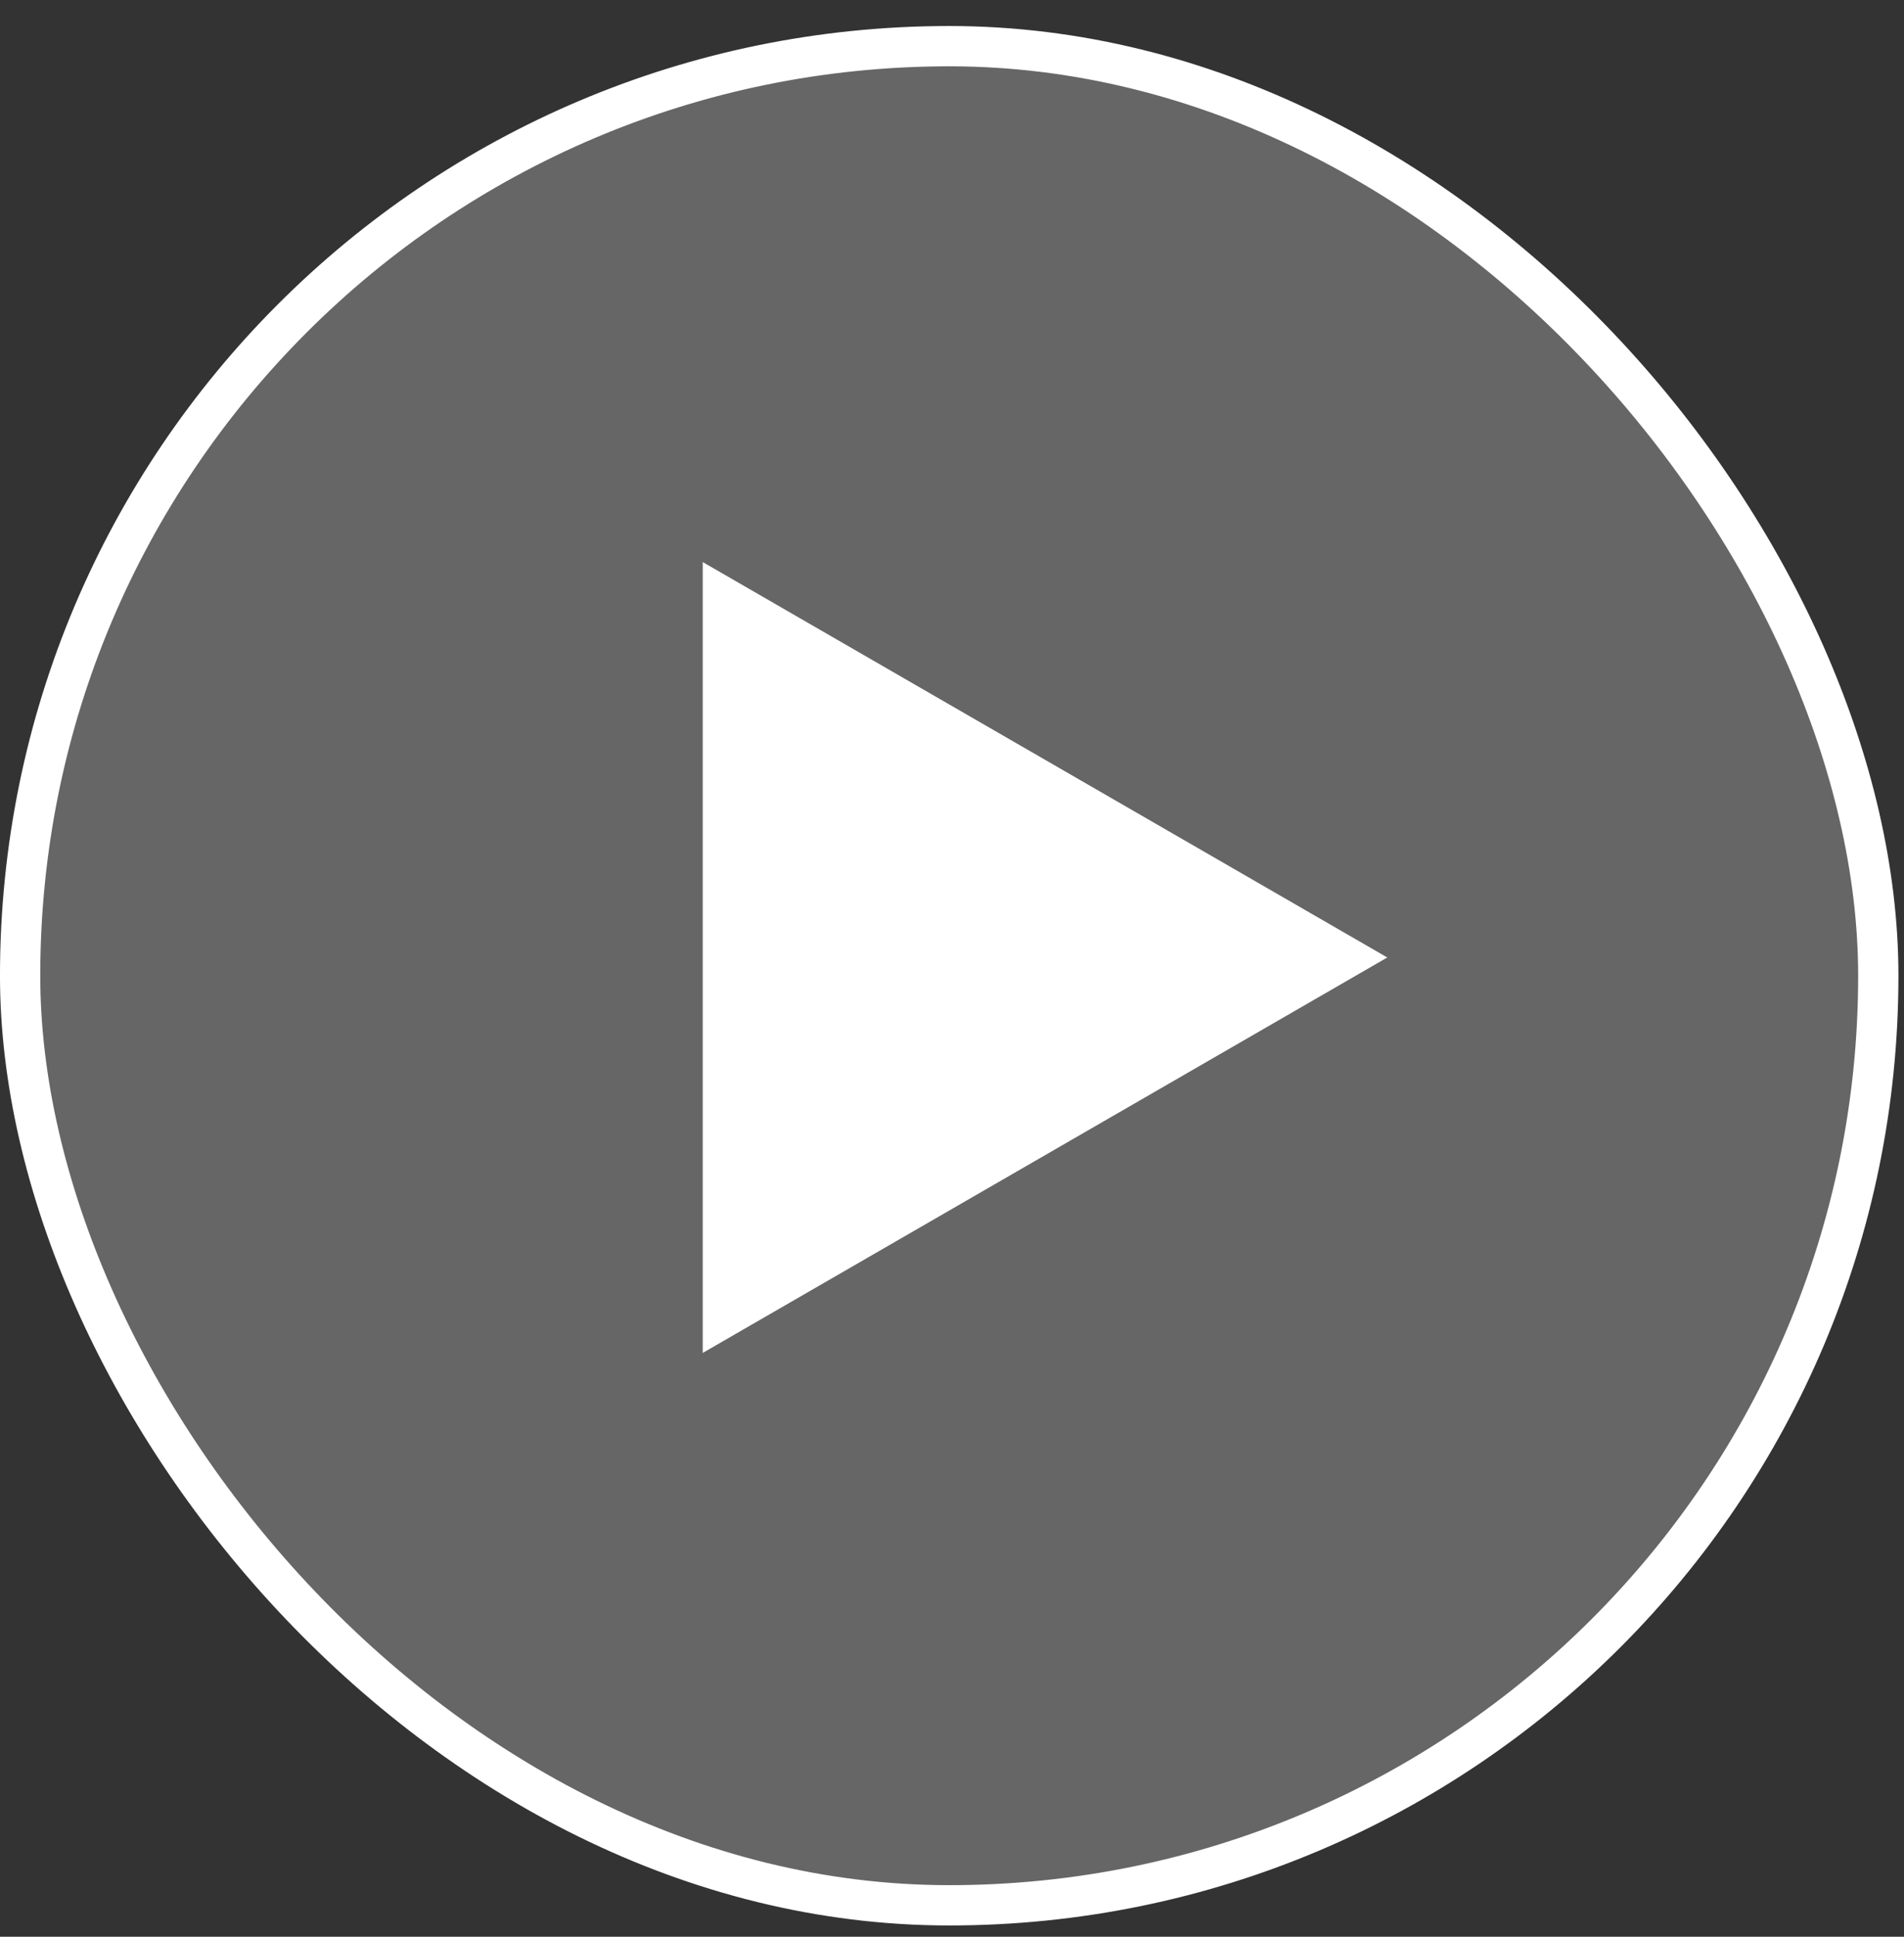 <svg width="60" height="61" viewBox="0 0 60 61" fill="none" xmlns="http://www.w3.org/2000/svg">
<rect x="0" y="0" width="60" height="61" fill="#333333" stroke="none"/>
<rect x="0.634" y="1.454" width="58.556" height="58.556" rx="29.278" fill="white" fill-opacity="0.25" stroke="white" stroke-width="1.269"/>
<path d="M43.717 30.157L22.145 42.612L22.145 17.703L43.717 30.157Z" fill="white"/>
</svg>
